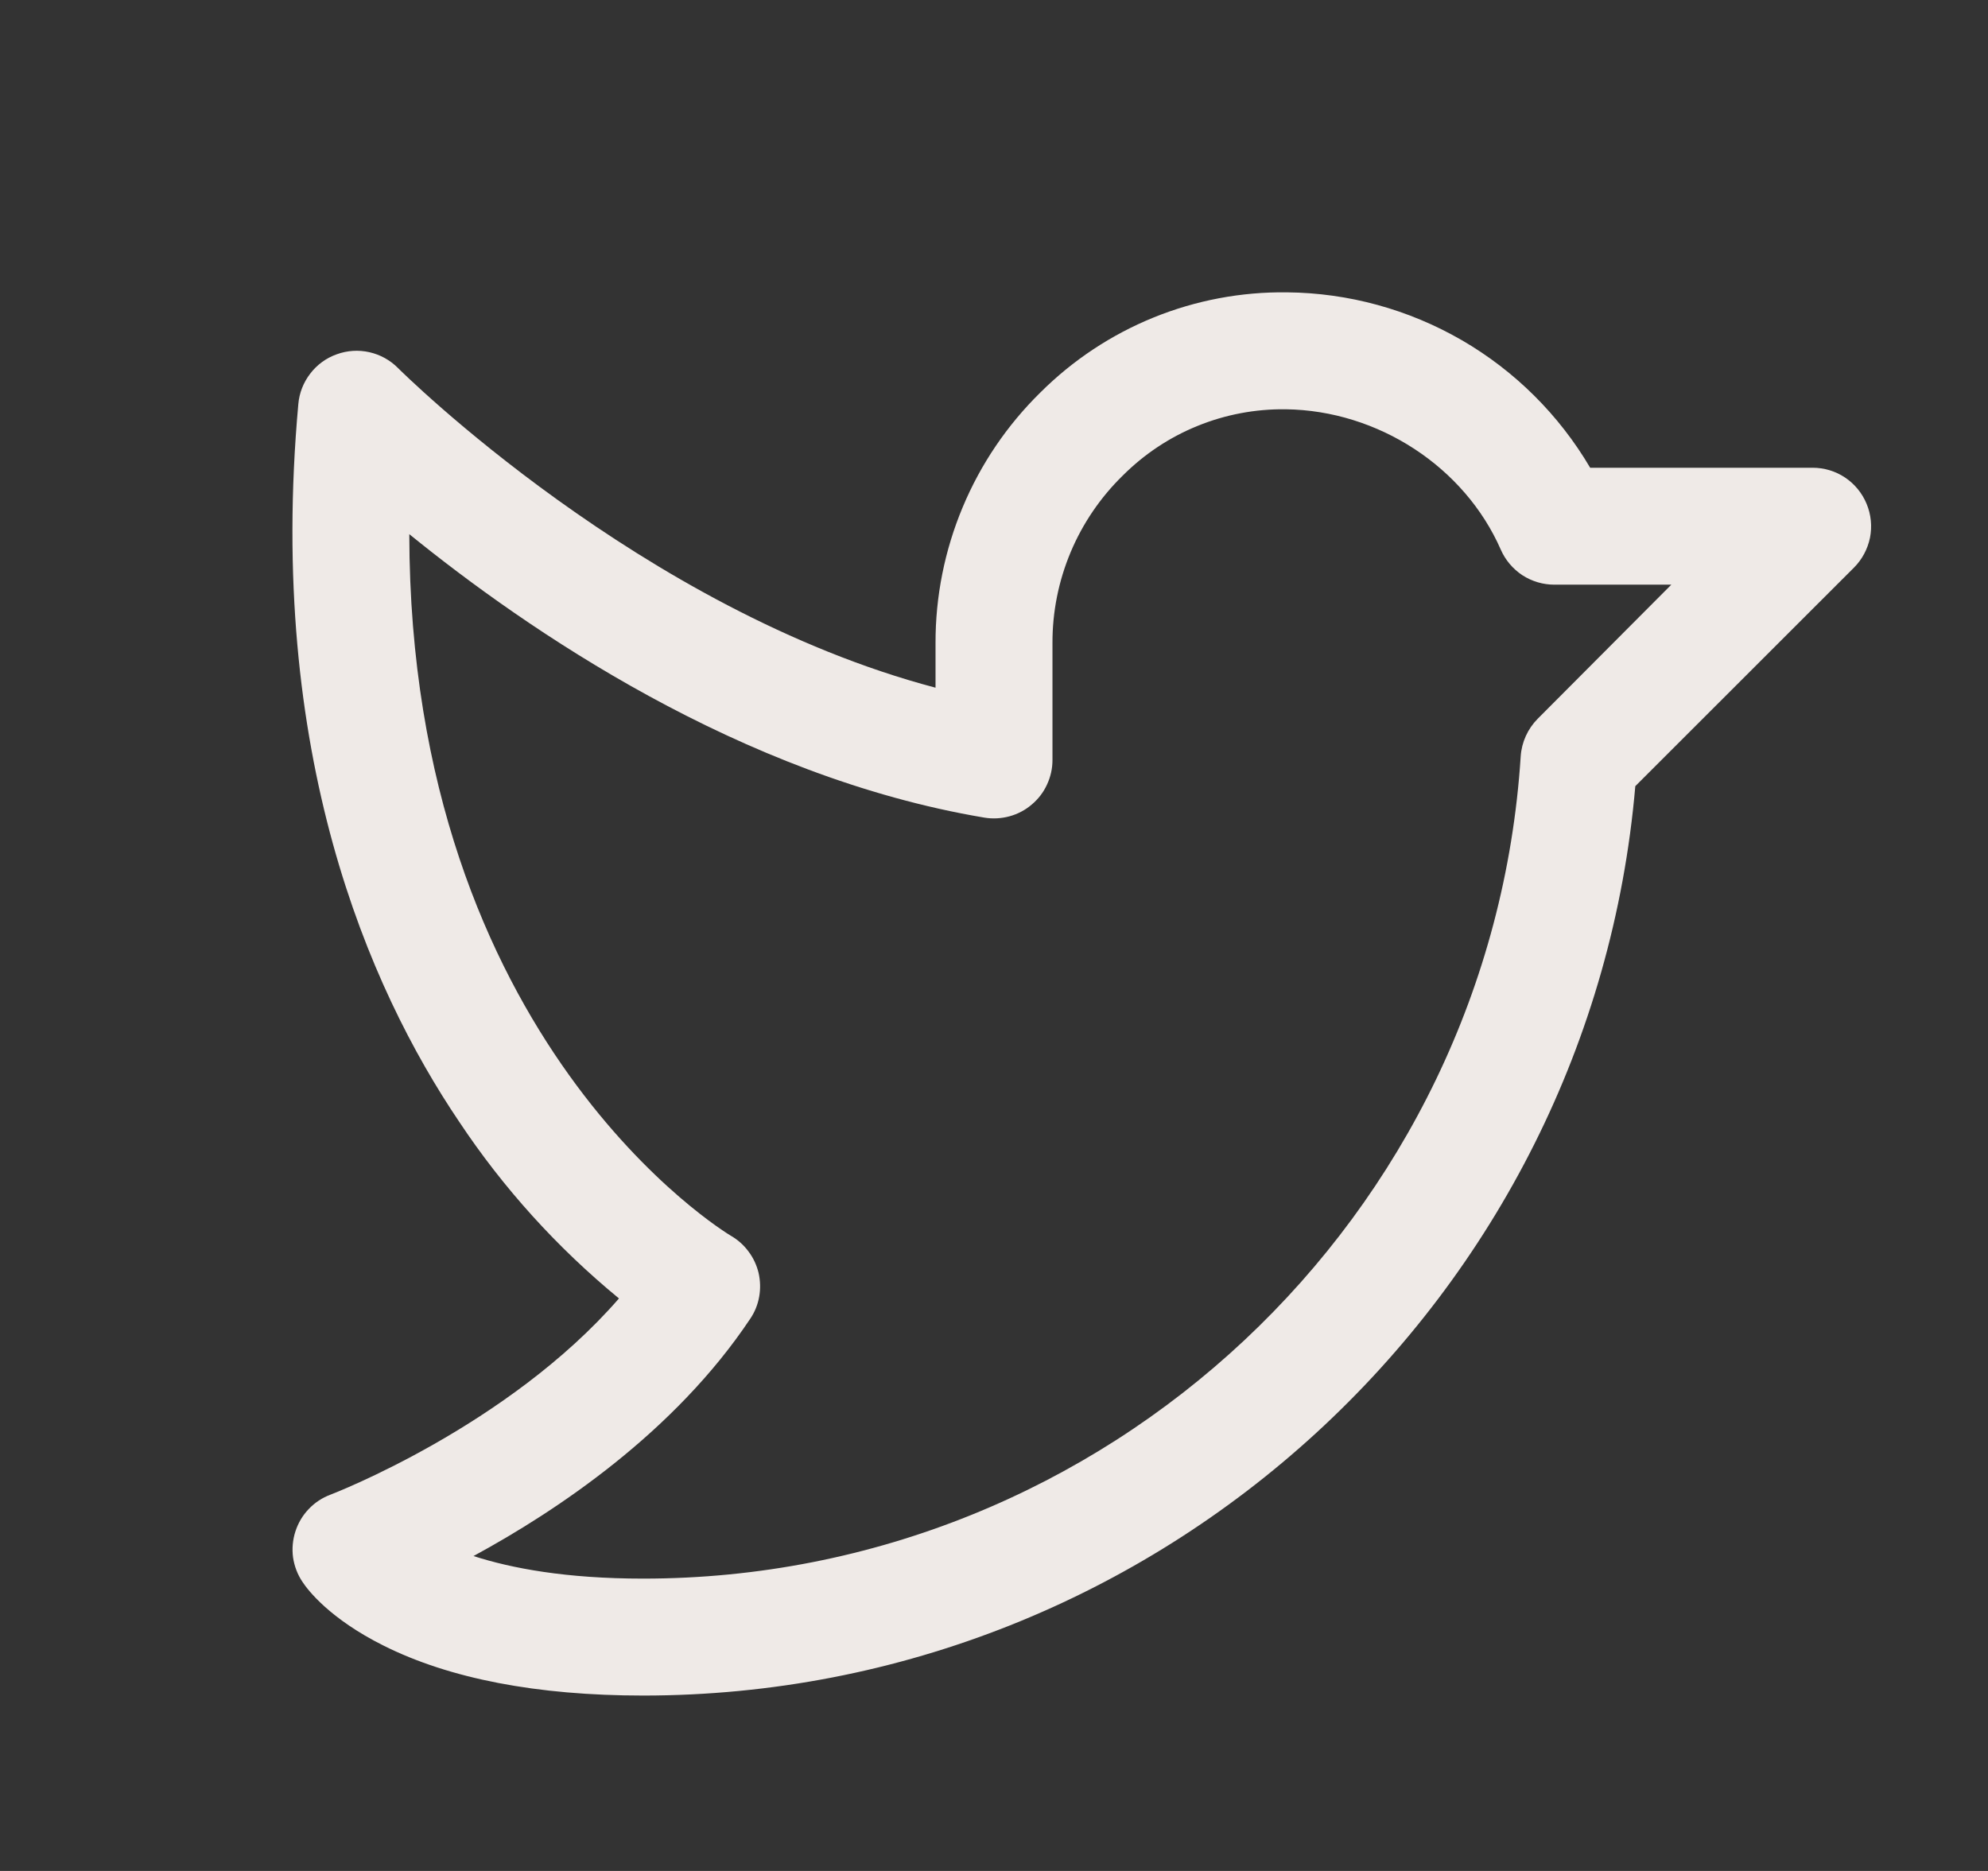 <svg width="17" height="16" viewBox="0 0 17 16" fill="none" xmlns="http://www.w3.org/2000/svg">
<rect x="0" y="0" width="17" height="16" fill="#333333" stroke="none"/>
<path d="M15.962 4.309C15.924 4.217 15.86 4.139 15.778 4.084C15.696 4.029 15.599 4 15.5 4H13.598C13.332 3.548 12.954 3.172 12.5 2.909C12.045 2.646 11.531 2.505 11.006 2.5C10.615 2.495 10.227 2.568 9.865 2.715C9.503 2.862 9.174 3.08 8.897 3.356C8.612 3.636 8.386 3.969 8.232 4.338C8.078 4.706 7.999 5.101 8 5.5V5.881C5.484 5.217 3.426 3.17 3.404 3.148C3.337 3.08 3.252 3.033 3.159 3.012C3.066 2.991 2.969 2.997 2.879 3.03C2.789 3.062 2.711 3.119 2.653 3.195C2.595 3.27 2.559 3.361 2.551 3.456C2.281 6.443 3.149 8.441 3.926 9.592C4.304 10.161 4.765 10.67 5.293 11.104C4.341 12.2 2.842 12.776 2.826 12.782C2.756 12.808 2.692 12.85 2.64 12.905C2.588 12.959 2.549 13.025 2.526 13.097C2.503 13.168 2.496 13.244 2.506 13.319C2.517 13.393 2.544 13.465 2.586 13.527C2.632 13.598 2.82 13.843 3.278 14.072C3.844 14.356 4.593 14.5 5.5 14.5C9.917 14.5 13.607 11.099 13.984 6.723L15.854 4.854C15.924 4.784 15.971 4.695 15.991 4.598C16.01 4.501 16 4.4 15.962 4.309ZM13.149 6.147C13.064 6.233 13.012 6.347 13.004 6.468C12.75 10.411 9.455 13.5 5.5 13.5C4.84 13.5 4.375 13.412 4.049 13.307C4.768 12.917 5.771 12.245 6.416 11.277C6.454 11.221 6.48 11.157 6.492 11.089C6.504 11.022 6.502 10.953 6.487 10.886C6.471 10.82 6.442 10.757 6.401 10.703C6.361 10.648 6.309 10.602 6.25 10.568C6.221 10.551 3.506 8.921 3.5 4.568C4.5 5.38 6.328 6.641 8.417 6.992C8.488 7.004 8.562 7 8.632 6.981C8.702 6.962 8.767 6.928 8.822 6.881C8.878 6.834 8.923 6.776 8.953 6.71C8.984 6.644 9 6.573 9 6.5V5.5C8.999 5.233 9.052 4.969 9.155 4.723C9.258 4.477 9.41 4.254 9.6 4.068C9.783 3.885 10 3.74 10.239 3.643C10.479 3.545 10.735 3.497 10.994 3.5C11.785 3.51 12.524 3.993 12.834 4.701C12.873 4.79 12.937 4.865 13.018 4.919C13.1 4.972 13.195 5 13.292 5H14.292L13.149 6.147Z" fill="#EFEAE7"/>
</svg>
